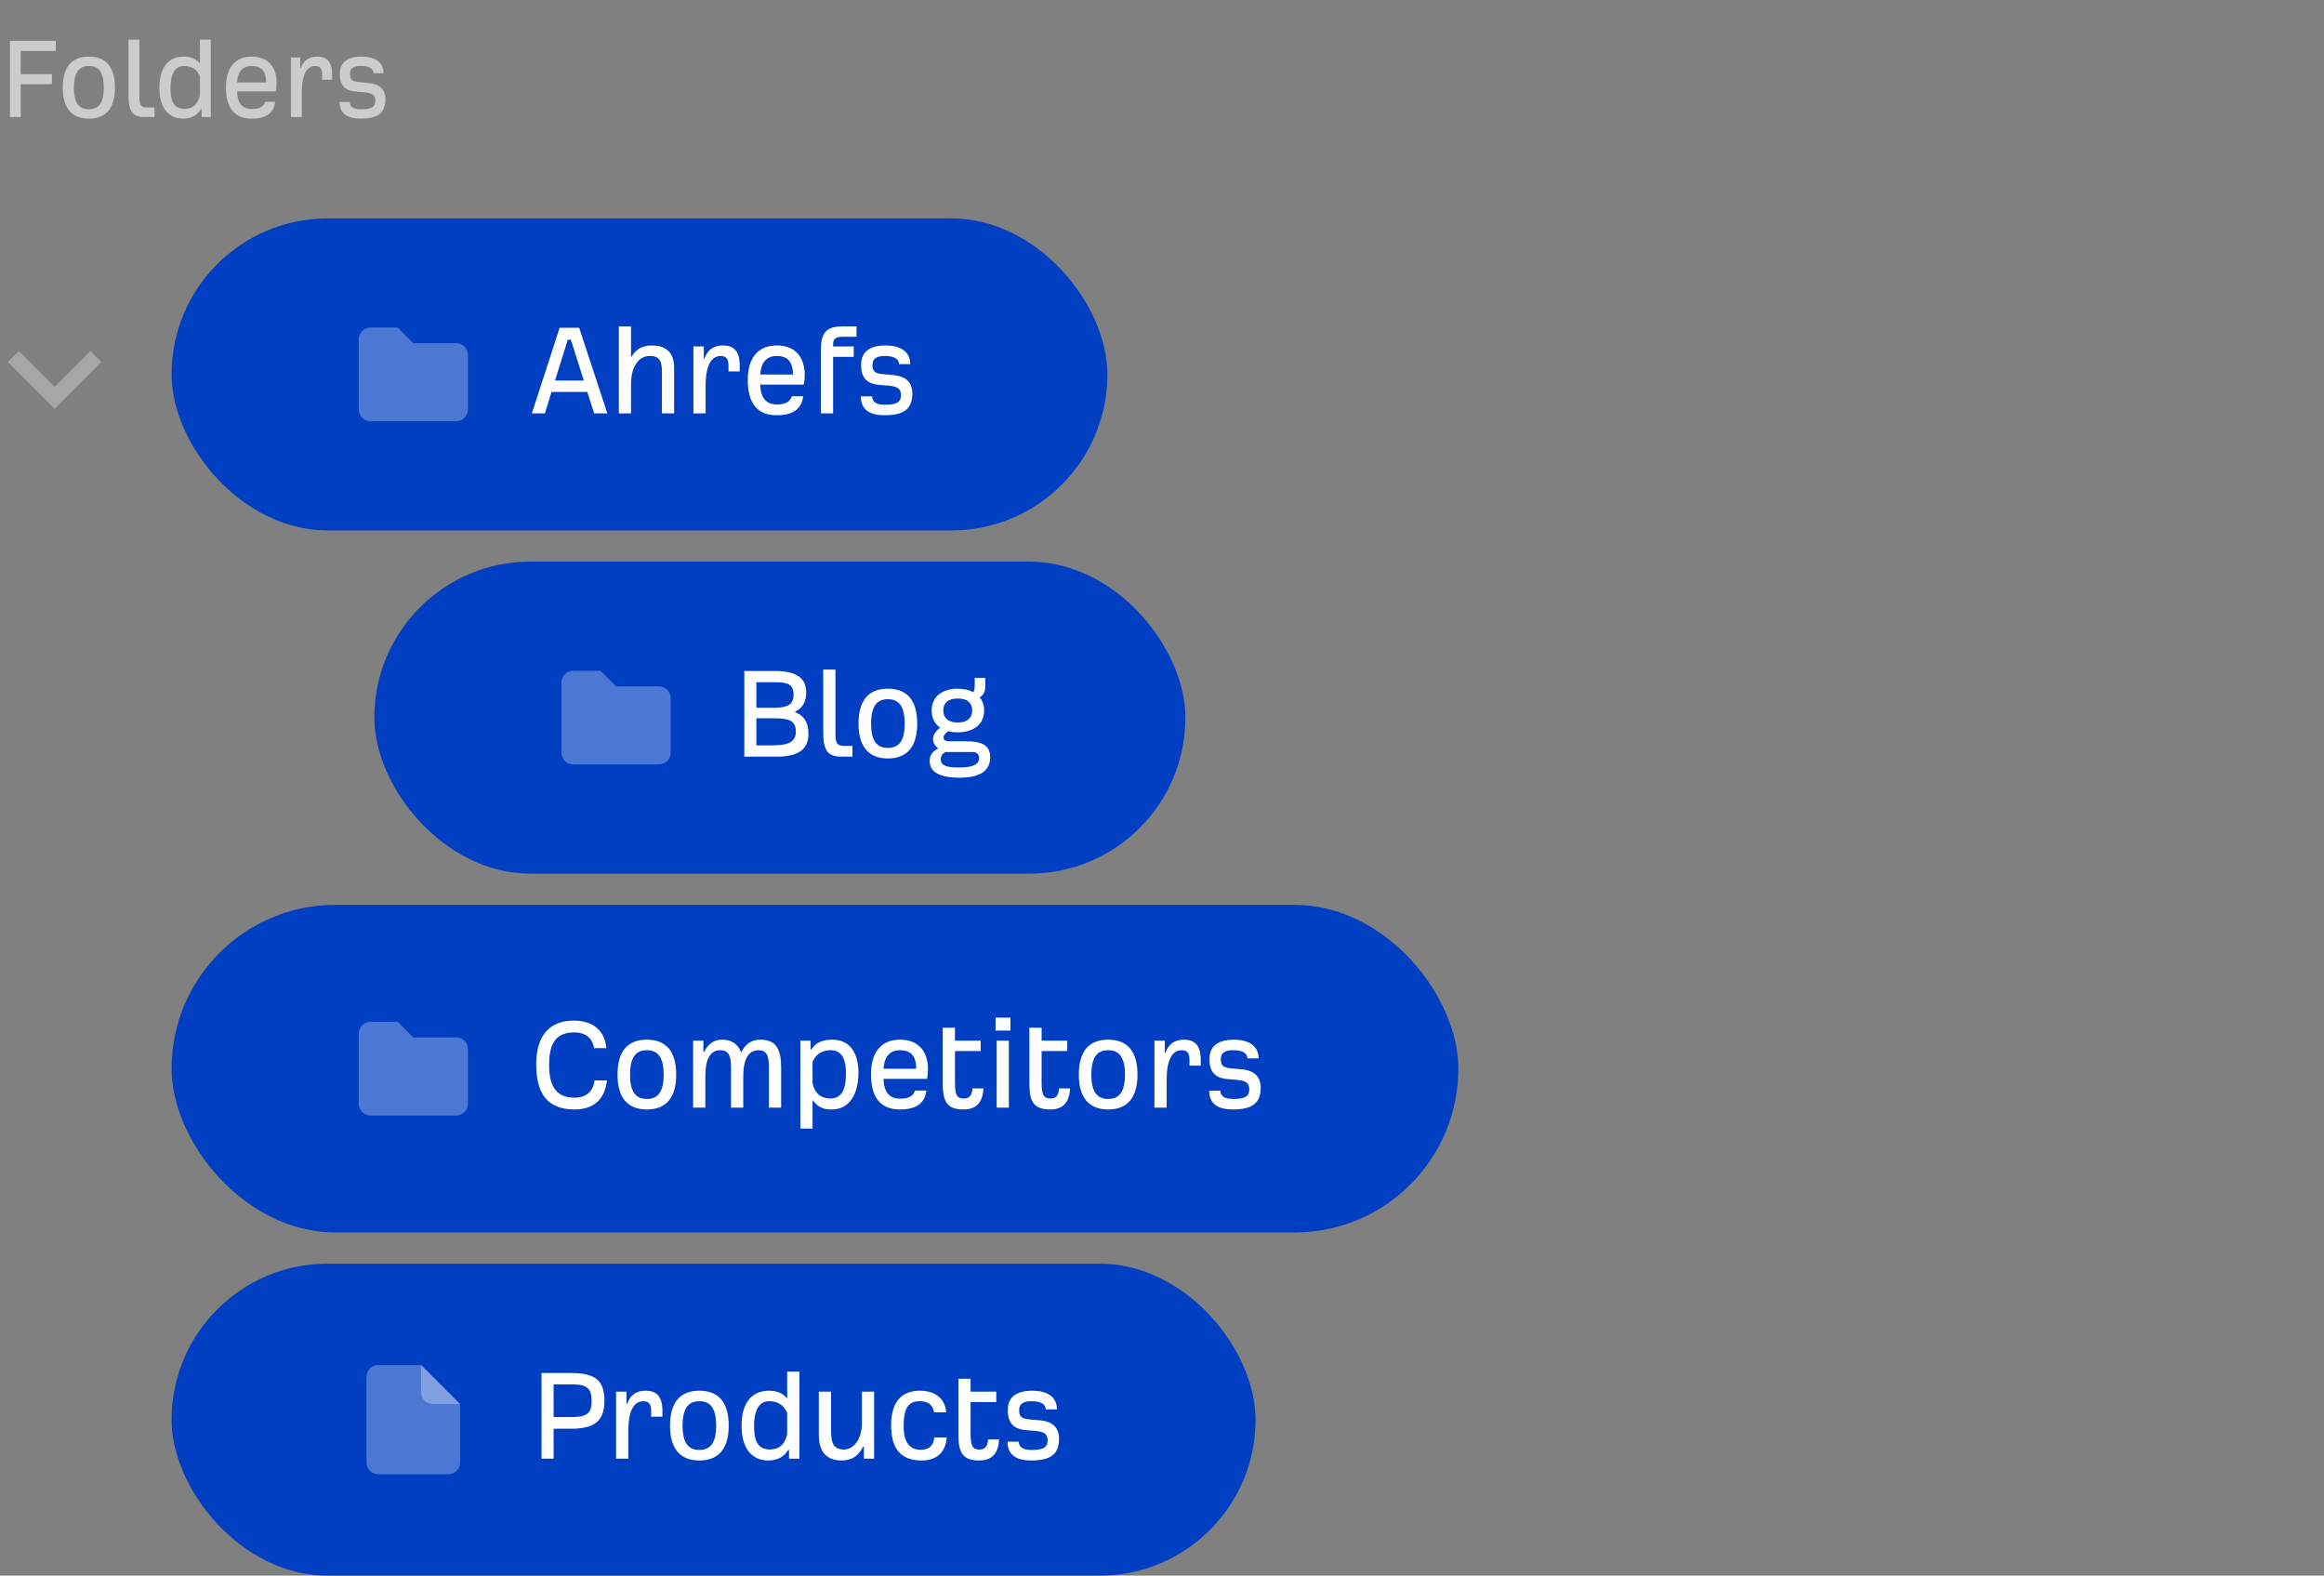 <svg width="298" height="202" viewBox="0 0 298 202" fill="none" xmlns="http://www.w3.org/2000/svg">
<rect x="0" y="0" width="298" height="202" fill="#808080" stroke="none"/>
<path d="M1.28 15V5.24H7.152V6.536H2.656V9.512H6.656V10.792H2.656V15H1.28ZM11.394 15.208C9.202 15.208 8.05 13.864 8.05 11.24C8.05 8.6 9.186 7.256 11.394 7.256C13.602 7.256 14.738 8.6 14.738 11.24C14.738 13.864 13.586 15.208 11.394 15.208ZM11.394 14.008C12.77 14.008 13.298 13.048 13.314 11.256C13.298 9.432 12.786 8.456 11.394 8.456C10.002 8.456 9.49 9.432 9.474 11.256C9.49 13.048 10.018 14.008 11.394 14.008ZM18.496 15C16.896 15 16.48 14.136 16.48 12.2V5.08H17.872V12.312C17.872 13.512 18.048 13.784 18.992 13.784H19.808V15H18.496ZM23.494 15.208C21.462 15.208 20.438 13.656 20.438 11.224C20.438 8.984 21.35 7.256 23.574 7.256C24.358 7.256 25.126 7.496 25.638 8.152V5.08H27.03V15H25.846V13.992H25.766C25.27 14.808 24.502 15.208 23.494 15.208ZM23.67 13.96C24.598 13.928 25.334 13.56 25.638 12.2V9.784C25.19 8.744 24.39 8.456 23.574 8.456C22.214 8.456 21.862 9.912 21.862 11.256C21.862 12.984 22.278 13.944 23.67 13.96ZM32.268 15.208C29.916 15.208 28.972 13.656 28.972 11.176C28.972 8.792 30.06 7.256 32.268 7.256C34.556 7.256 35.468 8.776 35.468 10.632C35.468 11.016 35.42 11.464 35.356 11.72H30.396C30.444 13.176 31.02 13.976 32.268 13.976C32.956 13.976 33.74 13.864 33.996 13.048H35.292C35.068 14.712 33.852 15.208 32.268 15.208ZM30.412 10.568H34.124C34.124 9.096 33.5 8.456 32.268 8.456C31.18 8.456 30.46 9.144 30.412 10.568ZM37.308 15V7.368H38.492V8.744H38.572C38.908 7.752 39.628 7.256 40.668 7.256C41.756 7.256 42.588 7.736 42.588 9.544V10.216H41.308V9.512C41.308 8.68 40.924 8.456 40.428 8.456C39.484 8.456 38.7 9.256 38.7 11.912V15H37.308ZM46.236 15.208C44.7 15.208 43.548 14.68 43.548 13.064H44.828C44.86 13.768 45.404 14.008 46.3 14.008C47.532 14.008 48.124 13.784 48.124 12.888C48.124 12.168 47.676 11.912 46.668 11.832L45.692 11.752C44.492 11.656 43.58 11.176 43.58 9.48C43.58 8.552 43.932 7.256 46.396 7.256C47.772 7.256 49.18 7.768 49.18 9.384H47.9C47.9 8.664 47.084 8.456 46.332 8.456C45.644 8.456 44.876 8.552 44.876 9.48C44.876 10.088 45.052 10.44 45.996 10.52L47.244 10.632C48.716 10.76 49.42 11.496 49.42 12.728C49.42 14.552 48.38 15.208 46.236 15.208Z" fill="white" fill-opacity="0.6"/>
<path d="M7 49.583L2.417 45L1 46.417L7 52.417L13 46.417L11.583 45L7 49.583Z" fill="white" fill-opacity="0.3"/>
<rect x="22" y="28" width="120" height="40" rx="20" fill="#003FC1"/>
<path fill-rule="evenodd" clip-rule="evenodd" d="M46 52.5V43.5C46 43.102 46.158 42.721 46.439 42.439C46.721 42.158 47.102 42 47.5 42H51L53 44H58.5C58.898 44 59.279 44.158 59.561 44.439C59.842 44.721 60 45.102 60 45.5V52.5C60 52.898 59.842 53.279 59.561 53.561C59.279 53.842 58.898 54 58.5 54H47.5C47.102 54 46.721 53.842 46.439 53.561C46.158 53.279 46 52.898 46 52.5Z" fill="white" fill-opacity="0.3"/>
<path d="M68.198 53L71.762 42.02H74.264L77.882 53H76.19L75.308 50.246H70.718L69.872 53H68.198ZM71.168 48.788H74.858L73.202 43.55H72.806L71.168 48.788ZM79.35 53V41.84H80.916V45.71H81.006C81.564 44.702 82.464 44.288 83.616 44.288C85.074 44.288 86.442 44.918 86.442 47.132V53H84.876V47.582C84.876 45.854 84.174 45.638 83.328 45.638C81.906 45.638 80.916 46.988 80.916 49.238V53H79.35ZM88.913 53V44.414H90.245V45.962H90.335C90.713 44.846 91.523 44.288 92.693 44.288C93.917 44.288 94.853 44.828 94.853 46.862V47.618H93.413V46.826C93.413 45.89 92.981 45.638 92.423 45.638C91.361 45.638 90.479 46.538 90.479 49.526V53H88.913ZM99.59 53.234C96.944 53.234 95.882 51.488 95.882 48.698C95.882 46.016 97.106 44.288 99.59 44.288C102.164 44.288 103.19 45.998 103.19 48.086C103.19 48.518 103.136 49.022 103.064 49.31H97.484C97.538 50.948 98.186 51.848 99.59 51.848C100.364 51.848 101.246 51.722 101.534 50.804H102.992C102.74 52.676 101.372 53.234 99.59 53.234ZM97.502 48.014H101.678C101.678 46.358 100.976 45.638 99.59 45.638C98.366 45.638 97.556 46.412 97.502 48.014ZM105.26 53V44.756C105.278 42.218 106.358 41.84 108.248 41.84H109.832V43.172H108.392C107.402 43.172 106.826 43.208 106.826 44.162V44.414H109.472V45.746H106.826V53H105.26ZM113.406 53.234C111.678 53.234 110.382 52.64 110.382 50.822H111.822C111.858 51.614 112.47 51.884 113.478 51.884C114.864 51.884 115.53 51.632 115.53 50.624C115.53 49.814 115.026 49.526 113.892 49.436L112.794 49.346C111.444 49.238 110.418 48.698 110.418 46.79C110.418 45.746 110.814 44.288 113.586 44.288C115.134 44.288 116.718 44.864 116.718 46.682H115.278C115.278 45.872 114.36 45.638 113.514 45.638C112.74 45.638 111.876 45.746 111.876 46.79C111.876 47.474 112.074 47.87 113.136 47.96L114.54 48.086C116.196 48.23 116.988 49.058 116.988 50.444C116.988 52.496 115.818 53.234 113.406 53.234Z" fill="white"/>
<rect x="48" y="72" width="104" height="40" rx="20" fill="#003FC1"/>
<path fill-rule="evenodd" clip-rule="evenodd" d="M72 96.5V87.5C72 87.102 72.158 86.721 72.439 86.439C72.721 86.158 73.102 86 73.5 86H77L79 88H84.5C84.898 88 85.279 88.158 85.561 88.439C85.842 88.721 86 89.102 86 89.5V96.5C86 96.898 85.842 97.279 85.561 97.561C85.279 97.842 84.898 98 84.5 98H73.5C73.102 98 72.721 97.842 72.439 97.561C72.158 97.279 72 96.898 72 96.5Z" fill="white" fill-opacity="0.3"/>
<path d="M95.44 97V86.02H99.346C102.352 86.02 103.414 87.082 103.378 88.882C103.36 89.71 103.072 90.736 101.974 91.204V91.312C103.306 91.816 103.666 92.95 103.666 94.048C103.666 95.92 102.568 97 99.616 97H95.44ZM96.988 90.736H99.436C101.02 90.7 101.758 90.304 101.758 89.044C101.758 87.748 100.984 87.46 99.526 87.46H96.988V90.736ZM96.988 95.56H98.842C100.984 95.56 102.046 95.218 102.046 93.778C102.046 92.338 101.11 92.086 99.238 92.086H96.988V95.56ZM107.829 97C106.029 97 105.561 96.028 105.561 93.85V85.84H107.127V93.976C107.127 95.326 107.325 95.632 108.387 95.632H109.305V97H107.829ZM113.85 97.234C111.384 97.234 110.088 95.722 110.088 92.77C110.088 89.8 111.366 88.288 113.85 88.288C116.334 88.288 117.612 89.8 117.612 92.77C117.612 95.722 116.316 97.234 113.85 97.234ZM113.85 95.884C115.398 95.884 115.992 94.804 116.01 92.788C115.992 90.736 115.416 89.638 113.85 89.638C112.284 89.638 111.708 90.736 111.69 92.788C111.708 94.804 112.302 95.884 113.85 95.884ZM123.007 99.7C120.433 99.7 119.209 98.944 119.209 97.558C119.209 96.766 119.623 96.298 120.307 95.956C120.001 95.668 119.641 95.344 119.641 94.732C119.641 94.372 119.785 93.994 120.235 93.562L120.541 93.274C119.875 92.806 119.461 92.086 119.461 91.096C119.461 89.224 120.955 88.288 122.773 88.288C123.475 88.288 124.267 88.432 124.789 88.738C124.969 88.54 124.987 88.144 124.987 87.766V86.902H126.337V87.964C126.337 88.666 126.121 89.098 125.617 89.404C125.995 89.836 126.193 90.43 126.193 91.096C126.193 92.95 124.717 93.886 122.791 93.886C122.413 93.886 121.891 93.85 121.585 93.724L121.297 93.994C121.135 94.156 120.991 94.282 120.991 94.552C120.991 94.84 121.153 95.038 121.837 95.038H123.925C126.373 95.038 126.967 95.866 126.967 97.108C126.967 99.43 124.555 99.7 123.007 99.7ZM122.809 92.626C124.159 92.626 124.663 91.906 124.663 91.078C124.663 90.214 124.141 89.548 122.809 89.548C121.477 89.548 120.955 90.214 120.955 91.078C120.955 91.906 121.459 92.626 122.809 92.626ZM122.899 98.386C124.015 98.386 125.545 98.296 125.545 97.198C125.545 96.658 125.239 96.406 124.681 96.406H121.243C120.919 96.55 120.631 96.856 120.631 97.342C120.631 98.278 121.693 98.386 122.899 98.386Z" fill="white"/>
<rect x="22" y="116" width="165" height="42" rx="21" fill="#003FC1"/>
<path fill-rule="evenodd" clip-rule="evenodd" d="M46 141.5V132.5C46 132.102 46.158 131.721 46.439 131.439C46.721 131.158 47.102 131 47.5 131H51L53 133H58.5C58.898 133 59.279 133.158 59.561 133.439C59.842 133.721 60 134.102 60 134.5V141.5C60 141.898 59.842 142.279 59.561 142.561C59.279 142.842 58.898 143 58.5 143H47.5C47.102 143 46.721 142.842 46.439 142.561C46.158 142.279 46 141.898 46 141.5Z" fill="white" fill-opacity="0.3"/>
<path d="M73.67 142.234C70.268 142.234 68.756 140.254 68.756 136.474C68.756 132.802 70.43 130.84 73.58 130.84C76.01 130.84 77.54 132.1 77.756 134.368H76.172C75.938 132.928 74.912 132.352 73.634 132.352C70.916 132.352 70.412 134.296 70.412 136.546C70.412 139.354 71.42 140.722 73.652 140.722C75.146 140.722 76.046 139.966 76.244 138.508H77.828C77.54 140.992 76.082 142.234 73.67 142.234ZM82.945 142.234C80.479 142.234 79.183 140.722 79.183 137.77C79.183 134.8 80.461 133.288 82.945 133.288C85.429 133.288 86.707 134.8 86.707 137.77C86.707 140.722 85.411 142.234 82.945 142.234ZM82.945 140.884C84.493 140.884 85.087 139.804 85.105 137.788C85.087 135.736 84.511 134.638 82.945 134.638C81.379 134.638 80.803 135.736 80.785 137.788C80.803 139.804 81.397 140.884 82.945 140.884ZM88.878 142V133.414H90.192V134.872H90.282C90.714 133.99 91.38 133.288 92.604 133.288C93.612 133.288 94.602 133.72 94.998 134.872H95.07C95.52 133.972 96.258 133.288 97.5 133.288C99.624 133.288 100.128 134.656 100.164 136.726V142H98.598V136.726C98.598 135.088 98.13 134.638 97.266 134.638C96.006 134.638 95.304 135.754 95.304 137.986V142H93.738V136.726C93.738 135.088 93.234 134.638 92.37 134.638C91.074 134.638 90.444 135.754 90.444 137.986V142H88.878ZM102.624 144.682V133.414H103.938V134.548H104.028C104.694 133.522 105.684 133.288 106.728 133.288C109.032 133.288 110.076 135.07 110.076 137.518C110.076 140.254 108.924 142.234 106.656 142.234C105.864 142.234 104.946 142.126 104.19 141.01V144.682H102.624ZM106.458 140.83C108.024 140.812 108.474 139.534 108.474 137.554C108.474 136.042 108.078 134.638 106.548 134.638C105.63 134.638 104.694 134.962 104.19 136.132V138.85C104.532 140.38 105.414 140.794 106.458 140.83ZM115.393 142.234C112.747 142.234 111.685 140.488 111.685 137.698C111.685 135.016 112.909 133.288 115.393 133.288C117.967 133.288 118.993 134.998 118.993 137.086C118.993 137.518 118.939 138.022 118.867 138.31H113.287C113.341 139.948 113.989 140.848 115.393 140.848C116.167 140.848 117.049 140.722 117.337 139.804H118.795C118.543 141.676 117.175 142.234 115.393 142.234ZM113.305 137.014H117.481C117.481 135.358 116.779 134.638 115.393 134.638C114.169 134.638 113.359 135.412 113.305 137.014ZM123.551 142.234C121.337 142.234 120.887 141.1 120.887 138.85V131.758H122.453V133.414H125.747V134.746H122.453V138.742C122.453 140.326 122.687 140.83 123.587 140.83C124.271 140.83 124.631 140.47 124.703 139.534H126.107C126.017 141.136 125.369 142.234 123.551 142.234ZM127.655 132.118V130.462H129.563V132.118H127.655ZM127.799 142V133.414H129.365V142H127.799ZM134.66 142.234C132.446 142.234 131.996 141.1 131.996 138.85V131.758H133.562V133.414H136.856V134.746H133.562V138.742C133.562 140.326 133.796 140.83 134.696 140.83C135.38 140.83 135.74 140.47 135.812 139.534H137.216C137.126 141.136 136.478 142.234 134.66 142.234ZM142.096 142.234C139.63 142.234 138.334 140.722 138.334 137.77C138.334 134.8 139.612 133.288 142.096 133.288C144.58 133.288 145.858 134.8 145.858 137.77C145.858 140.722 144.562 142.234 142.096 142.234ZM142.096 140.884C143.644 140.884 144.238 139.804 144.256 137.788C144.238 135.736 143.662 134.638 142.096 134.638C140.53 134.638 139.954 135.736 139.936 137.788C139.954 139.804 140.548 140.884 142.096 140.884ZM148.028 142V133.414H149.36V134.962H149.45C149.828 133.846 150.638 133.288 151.808 133.288C153.032 133.288 153.968 133.828 153.968 135.862V136.618H152.528V135.826C152.528 134.89 152.096 134.638 151.538 134.638C150.476 134.638 149.594 135.538 149.594 138.526V142H148.028ZM158.072 142.234C156.344 142.234 155.048 141.64 155.048 139.822H156.488C156.524 140.614 157.136 140.884 158.144 140.884C159.53 140.884 160.196 140.632 160.196 139.624C160.196 138.814 159.692 138.526 158.558 138.436L157.46 138.346C156.11 138.238 155.084 137.698 155.084 135.79C155.084 134.746 155.48 133.288 158.252 133.288C159.8 133.288 161.384 133.864 161.384 135.682H159.944C159.944 134.872 159.026 134.638 158.18 134.638C157.406 134.638 156.542 134.746 156.542 135.79C156.542 136.474 156.74 136.87 157.802 136.96L159.206 137.086C160.862 137.23 161.654 138.058 161.654 139.444C161.654 141.496 160.484 142.234 158.072 142.234Z" fill="white"/>
<rect x="22" y="162" width="139" height="40" rx="20" fill="#003FC1"/>
<path d="M47 176.5C47 175.672 47.672 175 48.5 175H54L59 180V187.5C59 188.328 58.328 189 57.5 189H48.5C47.672 189 47 188.328 47 187.5V176.5Z" fill="white" fill-opacity="0.3"/>
<path fill-rule="evenodd" clip-rule="evenodd" d="M54 175L59 180H55.5C54.672 180 54 179.328 54 178.5V175Z" fill="white" fill-opacity="0.3"/>
<path d="M69.44 187V176.02H73.202C76.316 176.02 77.504 176.956 77.504 179.566C77.504 182.266 76.154 183.166 73.112 183.166H70.988V187H69.44ZM70.988 181.672H73.112C75.254 181.672 75.866 181.24 75.866 179.602C75.866 177.982 75.236 177.478 73.4 177.478H70.988V181.672ZM78.999 187V178.414H80.331V179.962H80.421C80.799 178.846 81.609 178.288 82.779 178.288C84.003 178.288 84.939 178.828 84.939 180.862V181.618H83.499V180.826C83.499 179.89 83.067 179.638 82.509 179.638C81.447 179.638 80.565 180.538 80.565 183.526V187H78.999ZM89.678 187.234C87.212 187.234 85.916 185.722 85.916 182.77C85.916 179.8 87.194 178.288 89.678 178.288C92.162 178.288 93.44 179.8 93.44 182.77C93.44 185.722 92.144 187.234 89.678 187.234ZM89.678 185.884C91.226 185.884 91.82 184.804 91.838 182.788C91.82 180.736 91.244 179.638 89.678 179.638C88.112 179.638 87.536 180.736 87.518 182.788C87.536 184.804 88.13 185.884 89.678 185.884ZM98.526 187.234C96.24 187.234 95.088 185.488 95.088 182.752C95.088 180.232 96.114 178.288 98.616 178.288C99.498 178.288 100.362 178.558 100.938 179.296V175.84H102.504V187H101.172V185.866H101.082C100.524 186.784 99.66 187.234 98.526 187.234ZM98.724 185.83C99.768 185.794 100.596 185.38 100.938 183.85V181.132C100.434 179.962 99.534 179.638 98.616 179.638C97.086 179.638 96.69 181.276 96.69 182.788C96.69 184.732 97.158 185.812 98.724 185.83ZM107.929 187.234C106.219 187.234 104.995 186.352 104.995 183.994V178.414H106.561V183.472C106.561 185.272 107.083 185.83 108.235 185.83C109.351 185.83 110.521 184.66 110.521 182.428V178.414H112.087V187H110.773V185.452H110.683C110.125 186.514 109.369 187.234 107.929 187.234ZM118.175 187.234C115.403 187.234 114.269 185.614 114.269 182.698C114.269 179.638 115.691 178.288 117.941 178.288C119.723 178.288 121.181 179.134 121.325 181.06H119.777C119.579 179.962 118.841 179.638 117.941 179.638C116.447 179.638 115.871 180.538 115.871 182.86C115.871 184.894 116.645 185.866 118.049 185.866C118.967 185.866 119.687 185.488 119.813 184.282H121.397C121.235 186.442 119.849 187.234 118.175 187.234ZM125.554 187.234C123.34 187.234 122.89 186.1 122.89 183.85V176.758H124.456V178.414H127.75V179.746H124.456V183.742C124.456 185.326 124.69 185.83 125.59 185.83C126.274 185.83 126.634 185.47 126.706 184.534H128.11C128.02 186.136 127.372 187.234 125.554 187.234ZM132.215 187.234C130.487 187.234 129.191 186.64 129.191 184.822H130.631C130.667 185.614 131.279 185.884 132.287 185.884C133.673 185.884 134.339 185.632 134.339 184.624C134.339 183.814 133.835 183.526 132.701 183.436L131.603 183.346C130.253 183.238 129.227 182.698 129.227 180.79C129.227 179.746 129.623 178.288 132.395 178.288C133.943 178.288 135.527 178.864 135.527 180.682H134.087C134.087 179.872 133.169 179.638 132.323 179.638C131.549 179.638 130.685 179.746 130.685 180.79C130.685 181.474 130.883 181.87 131.945 181.96L133.349 182.086C135.005 182.23 135.797 183.058 135.797 184.444C135.797 186.496 134.627 187.234 132.215 187.234Z" fill="white"/>
</svg>
